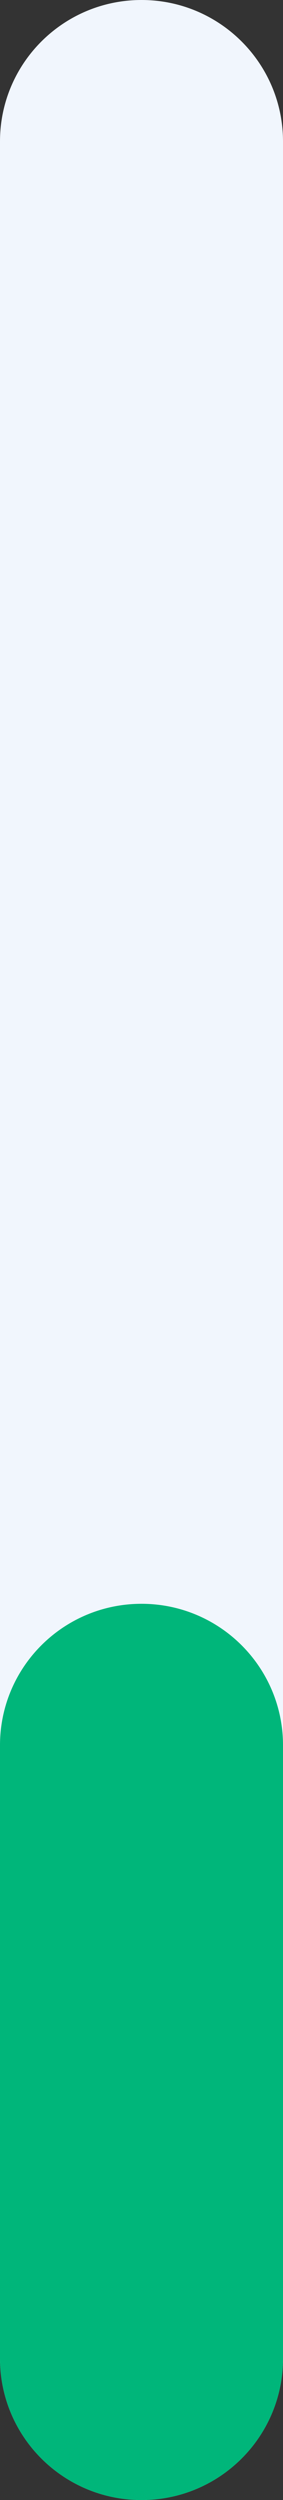 <svg xmlns="http://www.w3.org/2000/svg" id="Cloud86_-_Partnerprogramma_30_" data-name="Cloud86 - Partnerprogramma 30%" viewBox="0 0 24 212"><rect x="0" y="0" width="24" height="212" fill="#333333" stroke="none"/><defs><style>      .cls-1 {        fill: #f1f6fd;      }      .cls-2 {        fill: #00b67a;      }    </style></defs><path id="Cloud86_-_Partnerprogramma_30_-2" data-name="Cloud86 - Partnerprogramma 30%" class="cls-1" d="M0,200V12C0,5.37,5.37,0,12,0h0c6.63,0,12,5.37,12,12v188c0,6.63-5.37,12-12,12h0c-6.63,0-12-5.37-12-12Z"></path><path id="Cloud86_-_Partnerprogramma_30_-3" data-name="Cloud86 - Partnerprogramma 30%" class="cls-2" d="M0,200v-52c0-6.63,5.37-12,12-12h0c6.63,0,12,5.37,12,12v52c0,6.63-5.37,12-12,12h0c-6.63,0-12-5.37-12-12Z"></path></svg>